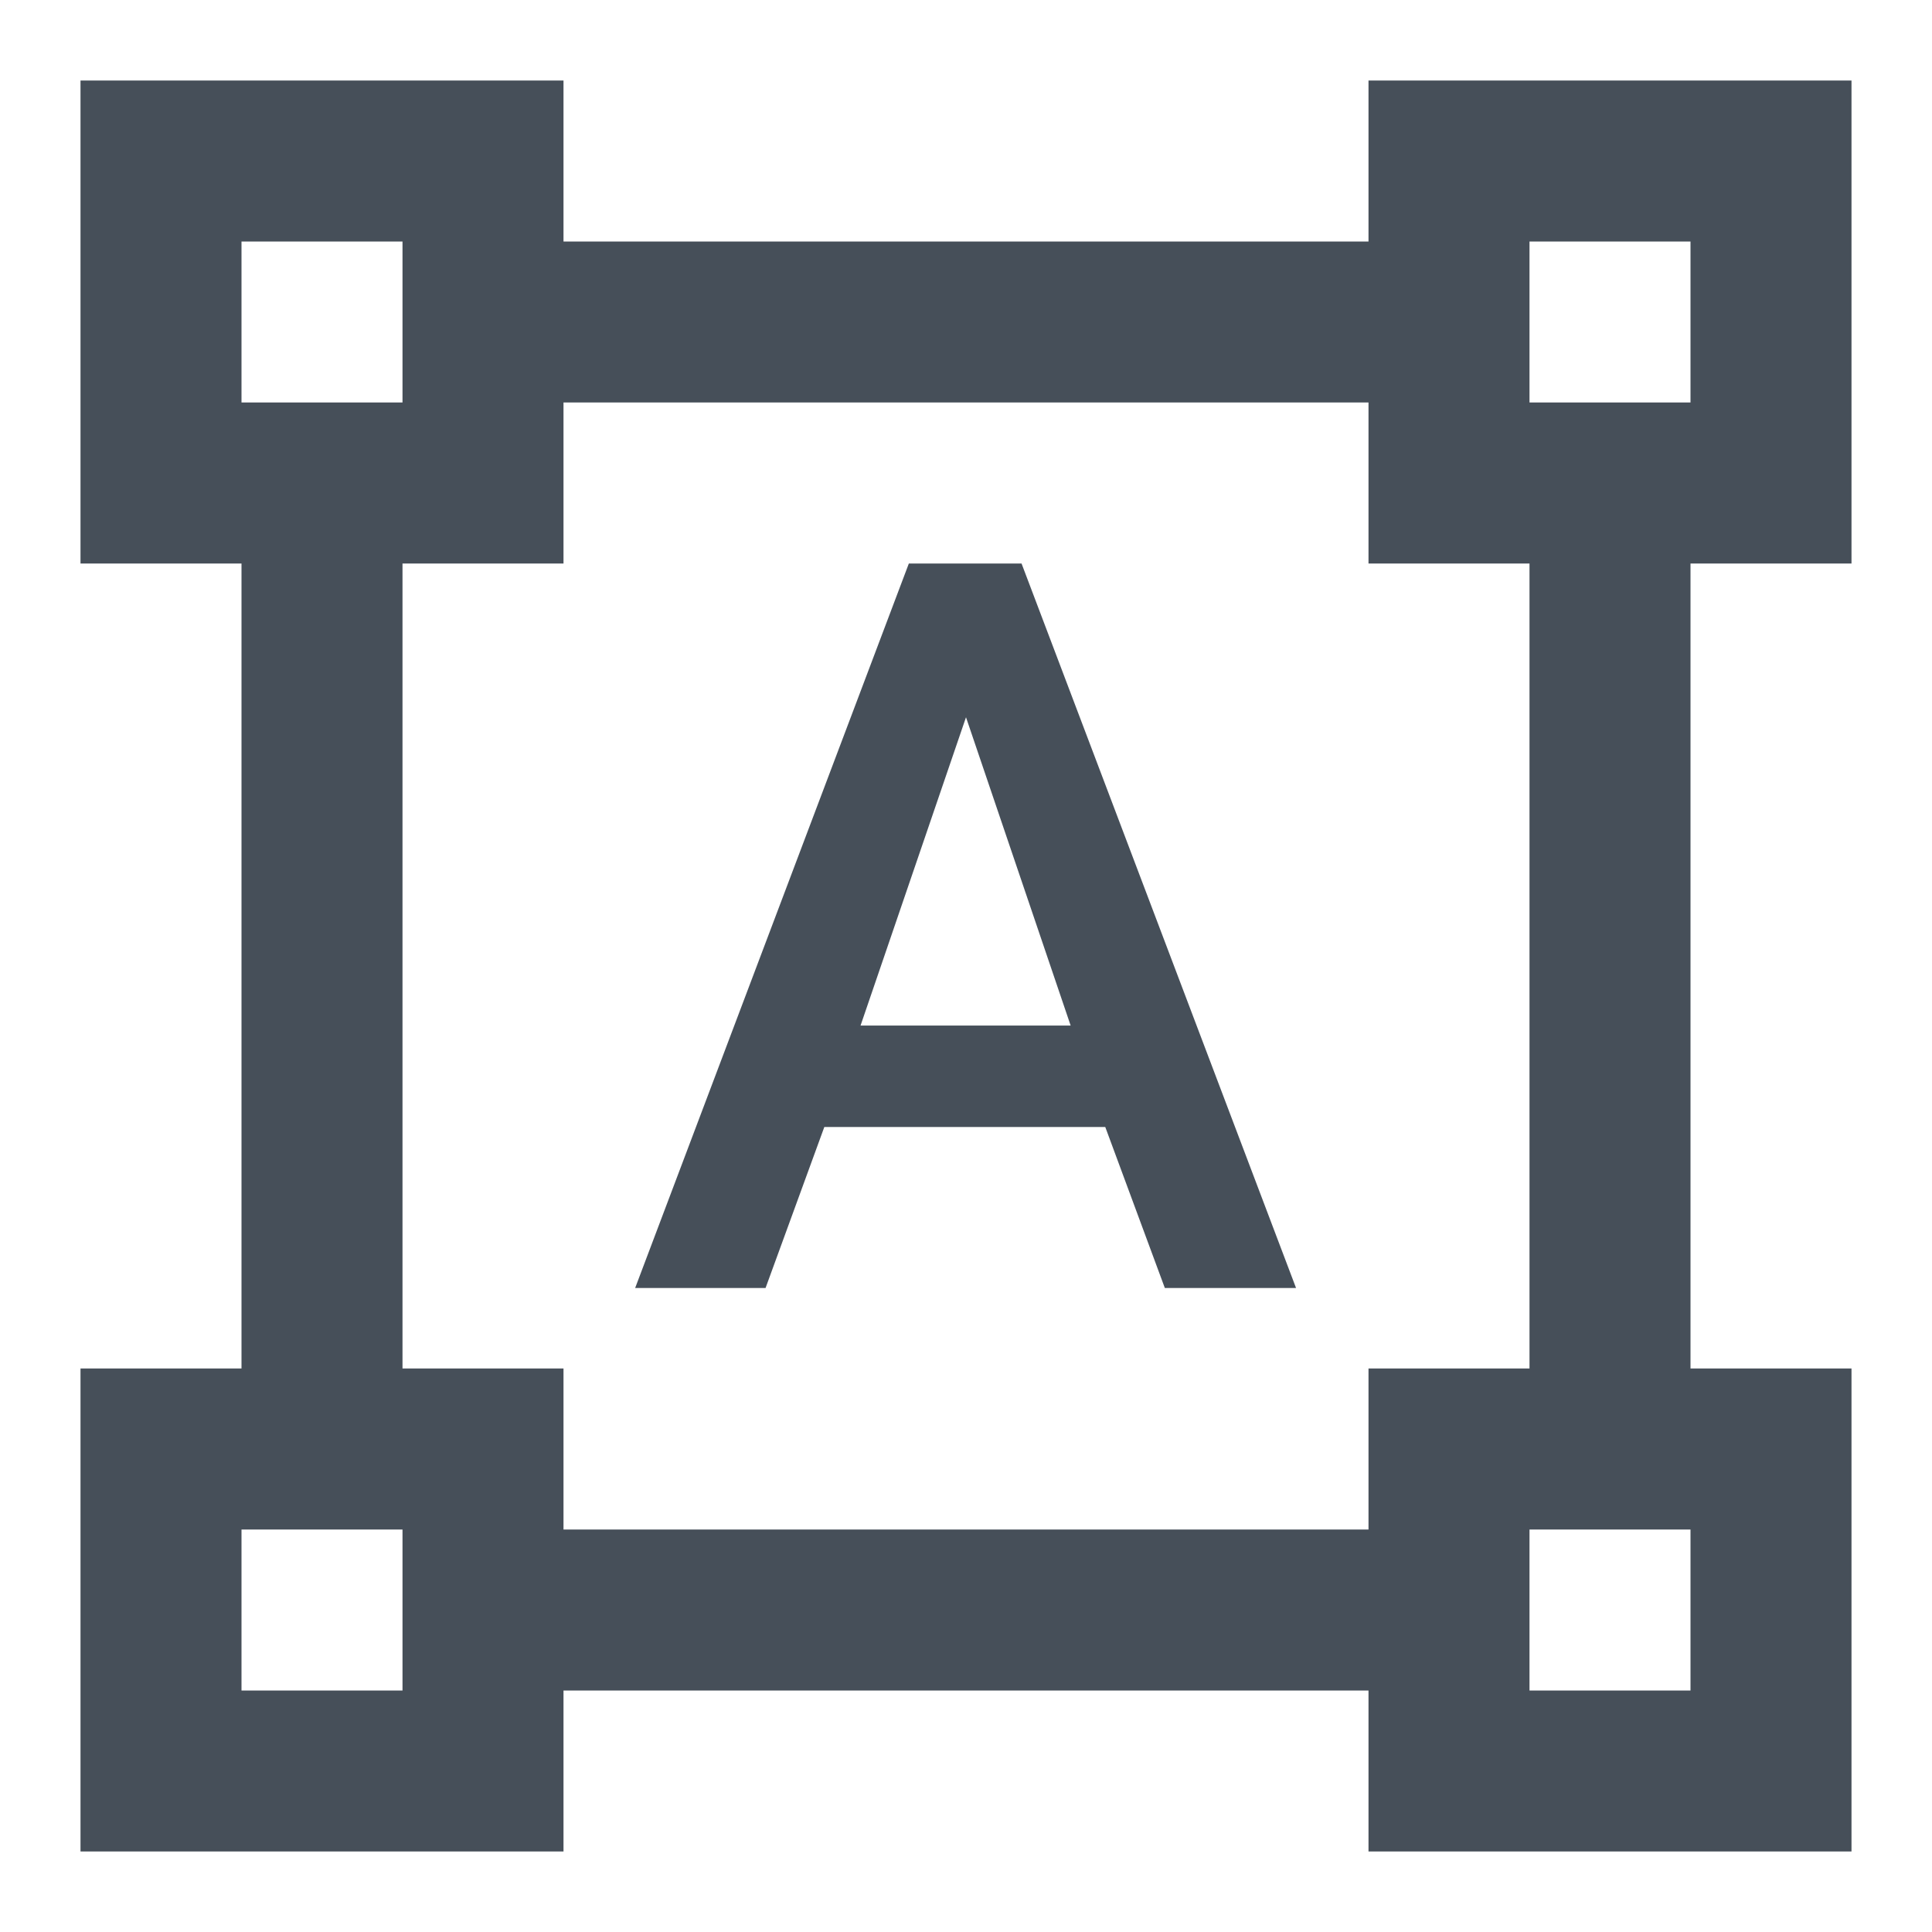 <svg xmlns="http://www.w3.org/2000/svg" width="60" height="60" viewBox="0 0 60 60" fill="none"><path d="M57.5 17.5V2.5H42.5V7.5H17.5V2.5H2.5V17.5H7.5V42.5H2.5V57.5H17.5V52.5H42.5V57.5H57.5V42.5H52.5V17.5H57.5ZM7.5 7.5H12.5V12.5H7.5V7.5ZM12.5 52.5H7.5V47.5H12.5V52.5ZM42.5 47.5H17.5V42.5H12.5V17.5H17.5V12.5H42.5V17.5H47.5V42.5H42.5V47.5ZM52.5 52.5H47.5V47.5H52.5V52.5ZM47.5 12.5V7.5H52.5V12.5H47.5ZM34.325 35H25.6L23.775 40H19.725L28.225 17.5H31.725L40.25 40H36.175L34.325 35ZM26.725 31.85H33.25L30 22.275L26.725 31.85Z" fill="#464F59"></path></svg>